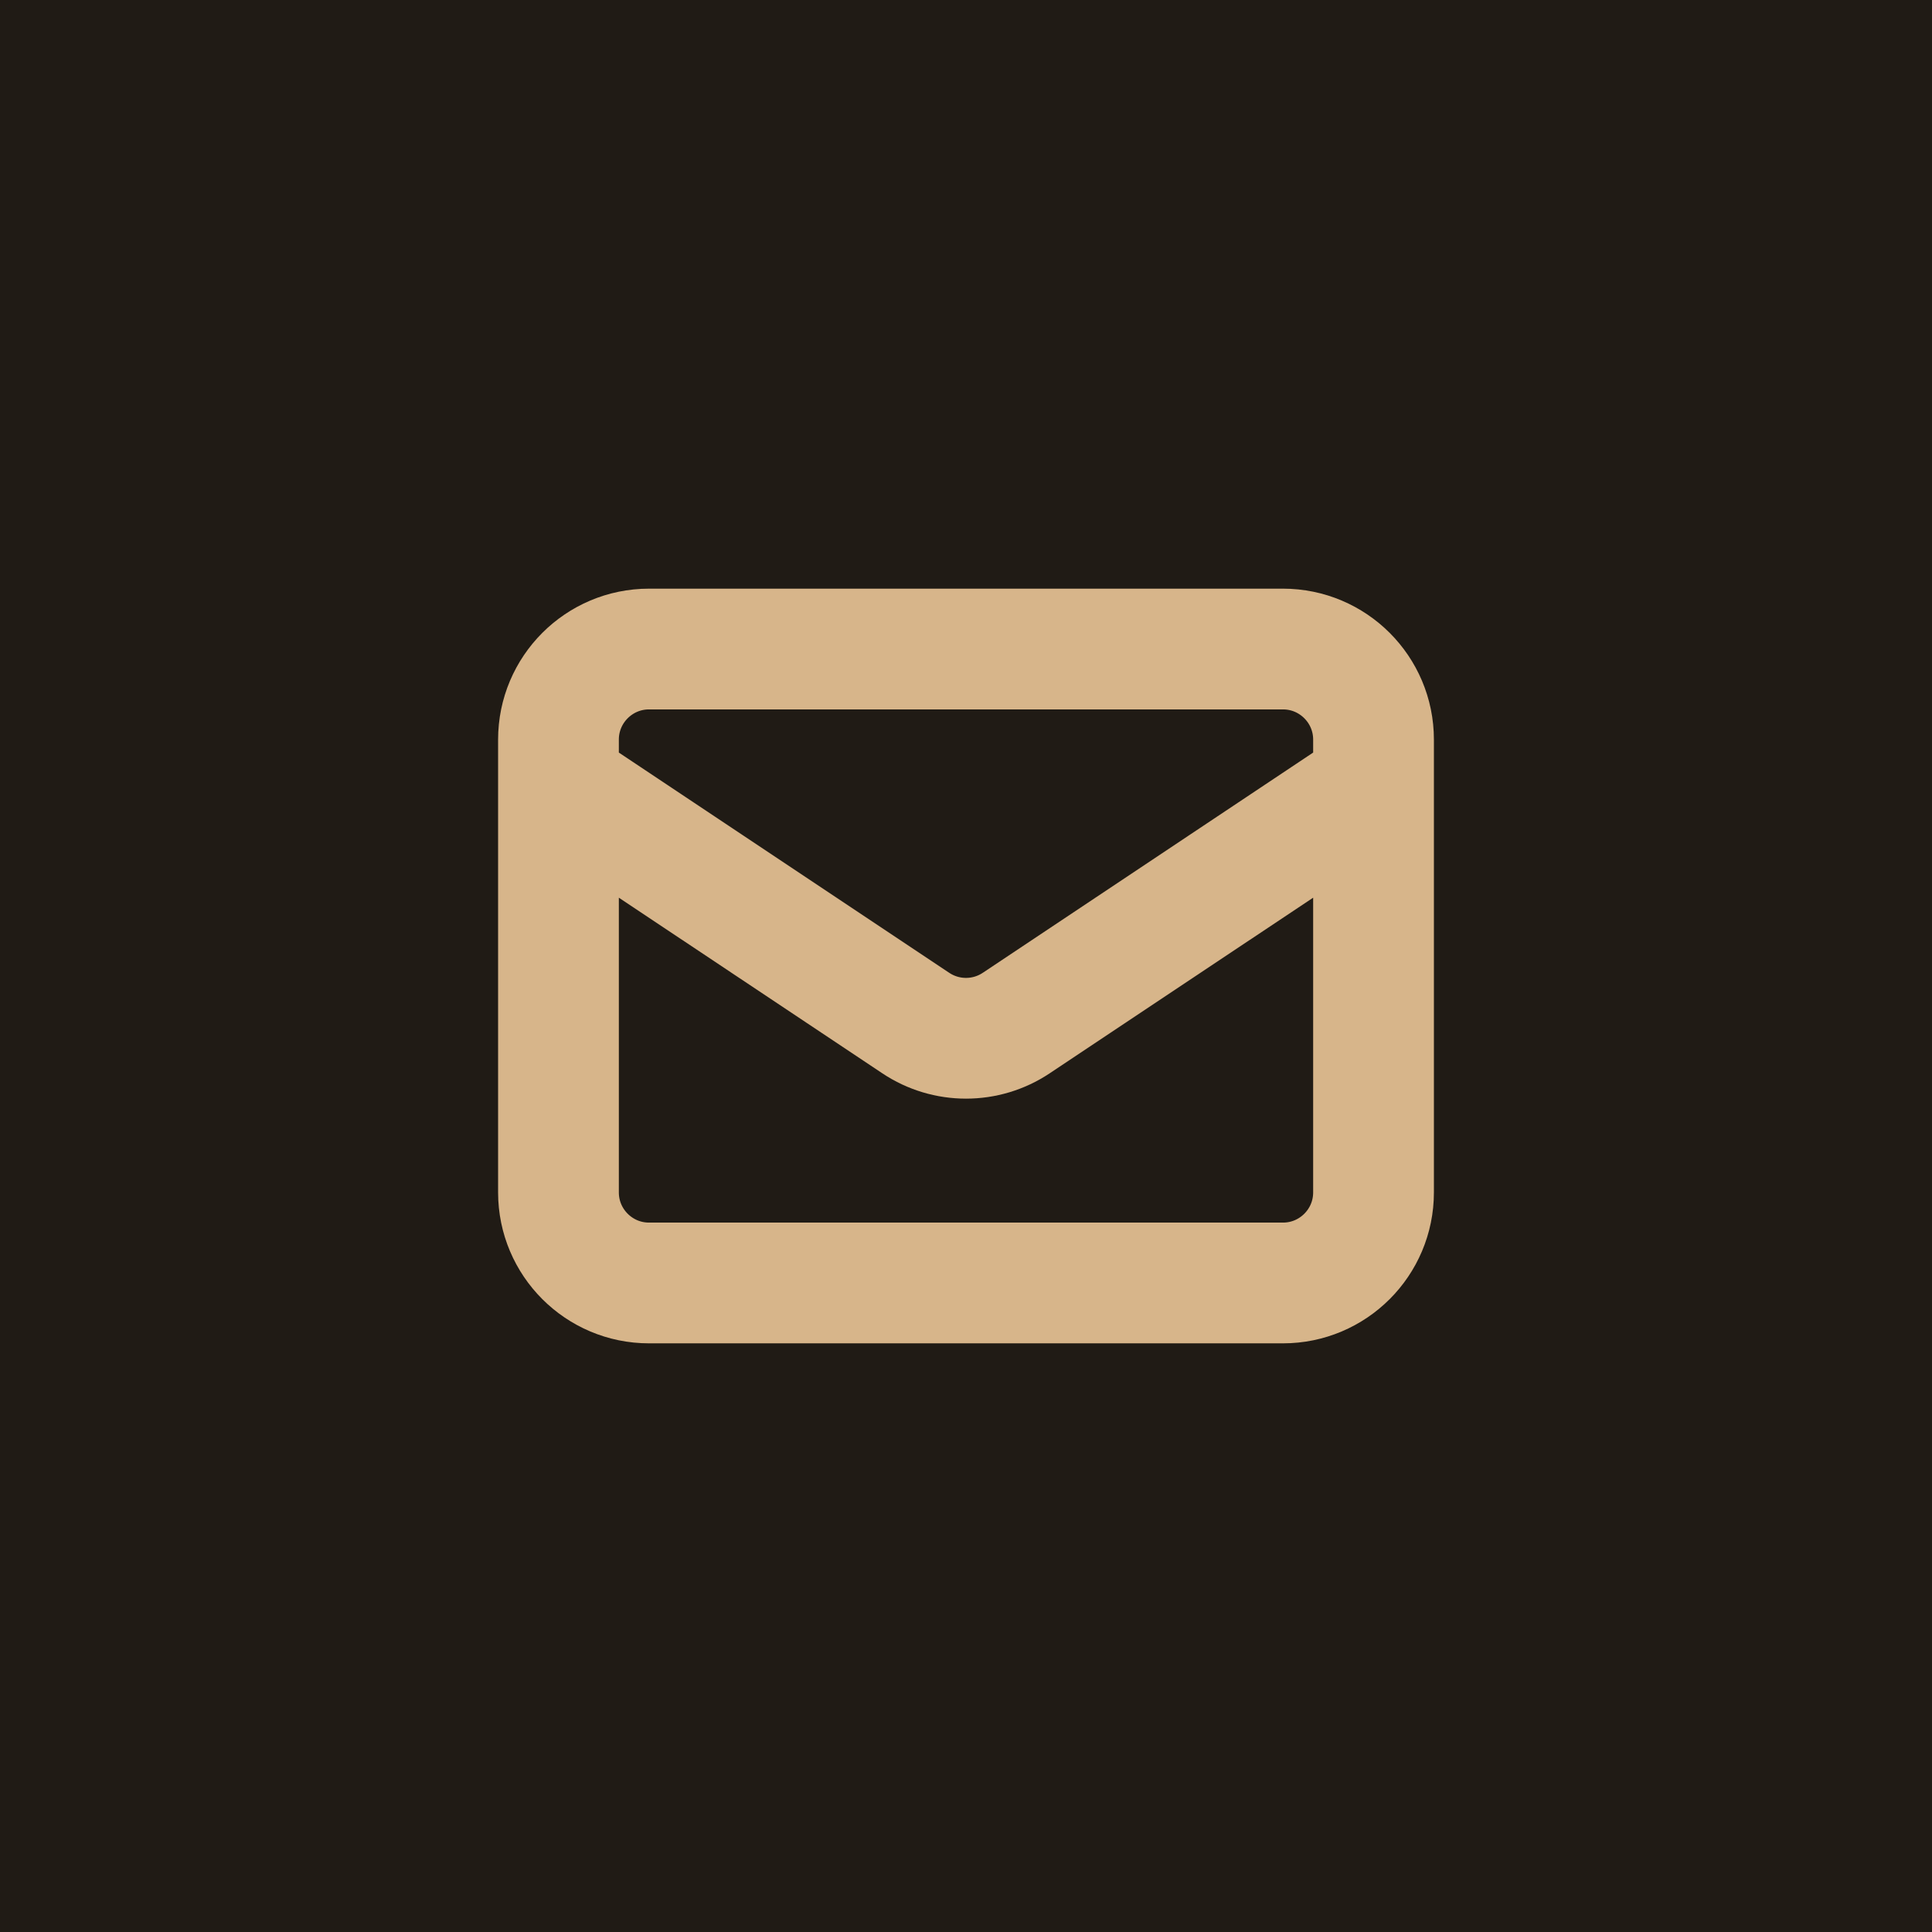 <svg width="32" height="32" viewBox="0 0 32 32" fill="none" xmlns="http://www.w3.org/2000/svg">
<rect width="32" height="32" fill="#201B15"/>
<path d="M9.25 13L15.168 16.945C15.672 17.281 16.328 17.281 16.832 16.945L22.75 13M10.75 21.25H21.25C22.078 21.25 22.75 20.578 22.75 19.75V12.25C22.75 11.422 22.078 10.75 21.25 10.75H10.75C9.922 10.75 9.25 11.422 9.25 12.25V19.75C9.25 20.578 9.922 21.25 10.75 21.25Z" stroke="#D7B58A" stroke-width="2" stroke-linecap="round" stroke-linejoin="round"/>
</svg>
